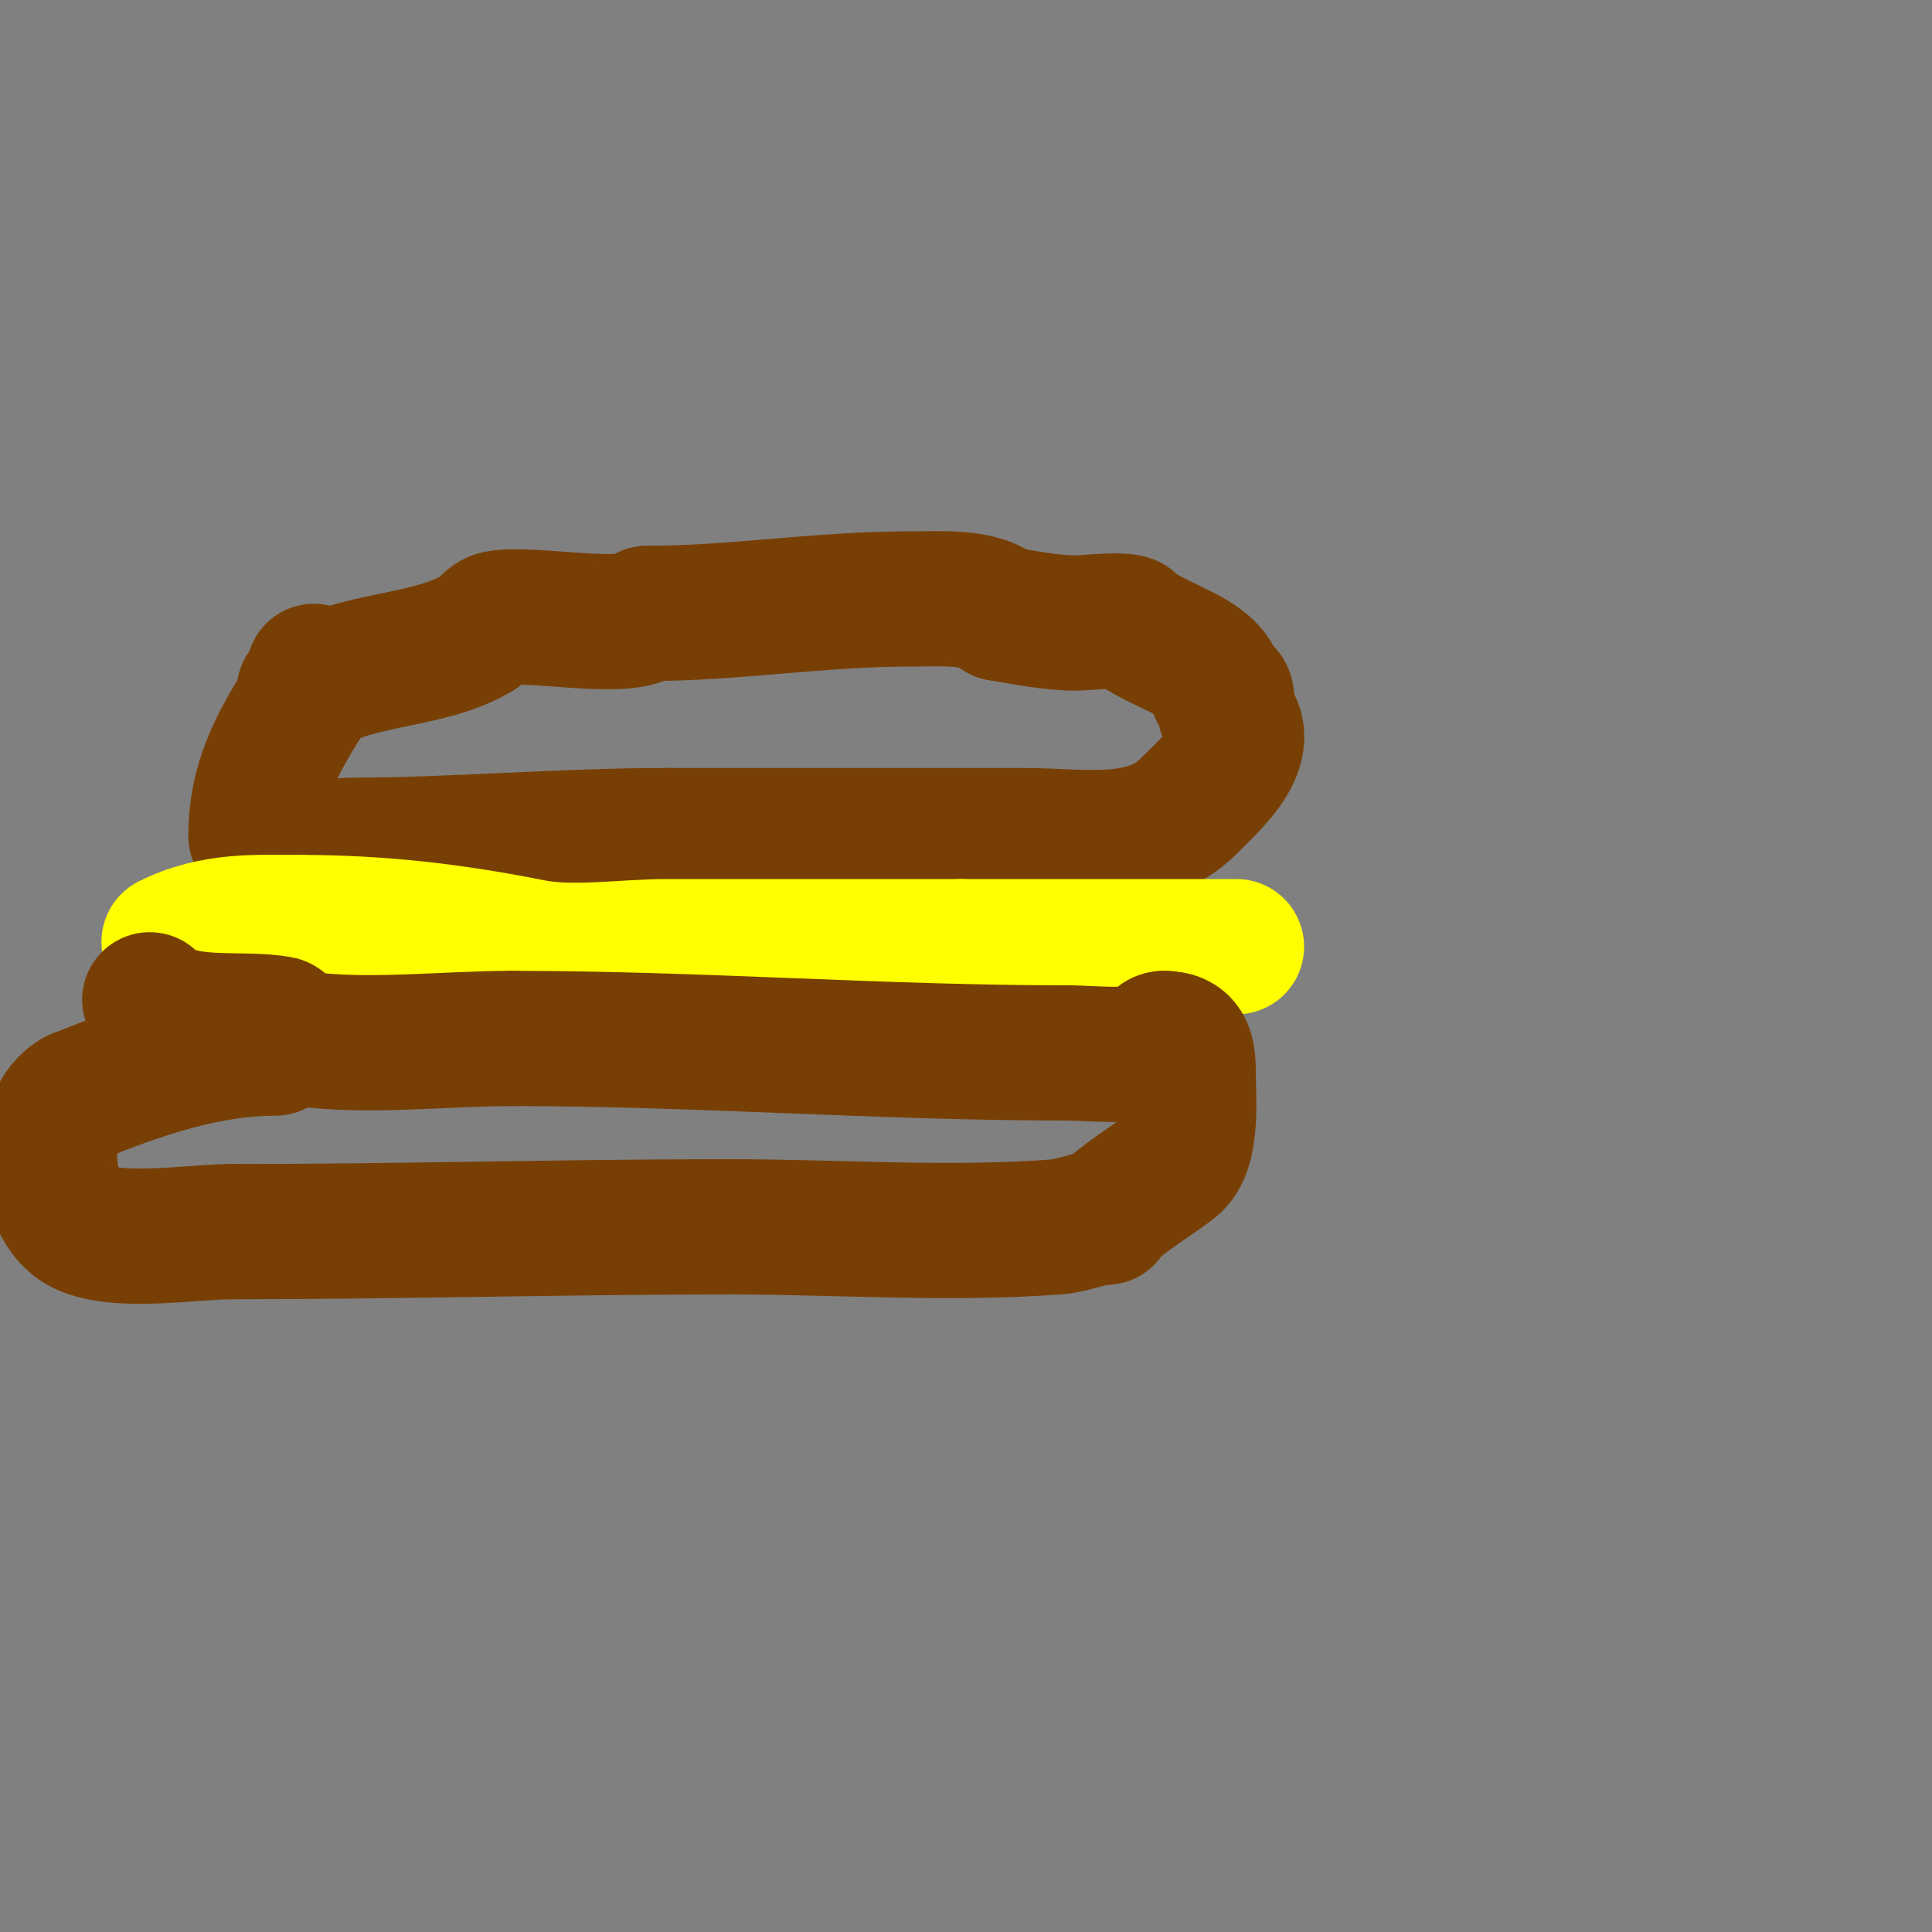 <svg viewBox='0 0 400 400' version='1.1' xmlns='http://www.w3.org/2000/svg' xmlns:xlink='http://www.w3.org/1999/xlink'><rect x="0" y="0" width="400" height="400" fill="#808080" stroke="none"/><g fill='none' stroke='#783f04' stroke-width='3' stroke-linecap='round' stroke-linejoin='round'><path d='M61,134c3.48,0 6.634,-2.114 10,-3c10.078,-2.652 20.262,-1.754 30,-5c6.25,-2.083 14.481,1.185 21,0c2.365,-0.43 3.768,-3.107 6,-4c6.348,-2.539 34.415,-1 41,-1'/><path d='M169,121l5,-1'/></g>
<g fill='none' stroke='#783f04' stroke-width='28' stroke-linecap='round' stroke-linejoin='round'><path d='M63,143c10.623,-7.082 25.373,-5.624 36,-12c1.429,-0.857 2.366,-2.673 4,-3c6.863,-1.373 27.044,2.956 31,-1'/><path d='M134,127c18.331,0 35.298,-3 55,-3c5.653,0 14.356,-0.644 18,3'/><path d='M207,127c5.302,0.884 10.625,2 16,2c1.282,0 10.045,-0.955 11,0c4.729,4.729 18,6.912 18,14'/><path d='M252,143c3.746,0 0.72,3.72 2,5c6.144,6.144 -3.07,14.07 -8,19'/><path d='M246,167c-8.76,8.76 -22.161,6 -34,6c-24.667,0 -49.333,0 -74,0'/><path d='M138,173c-21.753,0 -44.244,2 -65,2c-1.583,0 -20,1.492 -20,-2'/><path d='M53,173c0,-11.047 4.224,-18.758 10,-28'/><path d='M63,145c0.943,-1.886 1.489,-3.955 2,-6'/></g>
<g fill='none' stroke='#ffff00' stroke-width='28' stroke-linecap='round' stroke-linejoin='round'><path d='M35,195c9.339,-4.669 18.31,-4 27,-4'/><path d='M62,191c16.579,0 31.763,1.753 48,5c8.538,1.708 19.259,0 28,0c20.333,0 40.667,0 61,0'/><path d='M199,196c19,0 38,0 57,0'/></g>
<g fill='none' stroke='#783f04' stroke-width='28' stroke-linecap='round' stroke-linejoin='round'><path d='M31,207c6.199,6.199 19.097,3.419 27,5c0.654,0.131 -0.596,1.702 0,2c1.229,0.615 2.639,0.806 4,1c14.006,2.001 29.793,0 44,0'/><path d='M106,215c38.526,0 76.374,3 115,3'/><path d='M221,218c5.137,0 13.735,1.132 18,-1c0.867,-0.433 0.349,-2 2,-2'/><path d='M241,215c4.36,0 5,2.521 5,7'/><path d='M246,222c0,4.846 1.04,15.634 -3,19c-3.289,2.741 -12.643,8.287 -14,11'/><path d='M229,252c-2.963,0 -7.072,1.775 -10,2c-22.28,1.714 -45.689,0 -68,0c-34.367,0 -68.688,1 -103,1'/><path d='M48,255c-8.253,0 -23.654,2.673 -31,-1c-8.122,-4.061 -9.452,-22.774 -1,-27'/><path d='M16,227c13.129,-5.251 26.707,-10 41,-10'/></g>
</svg>